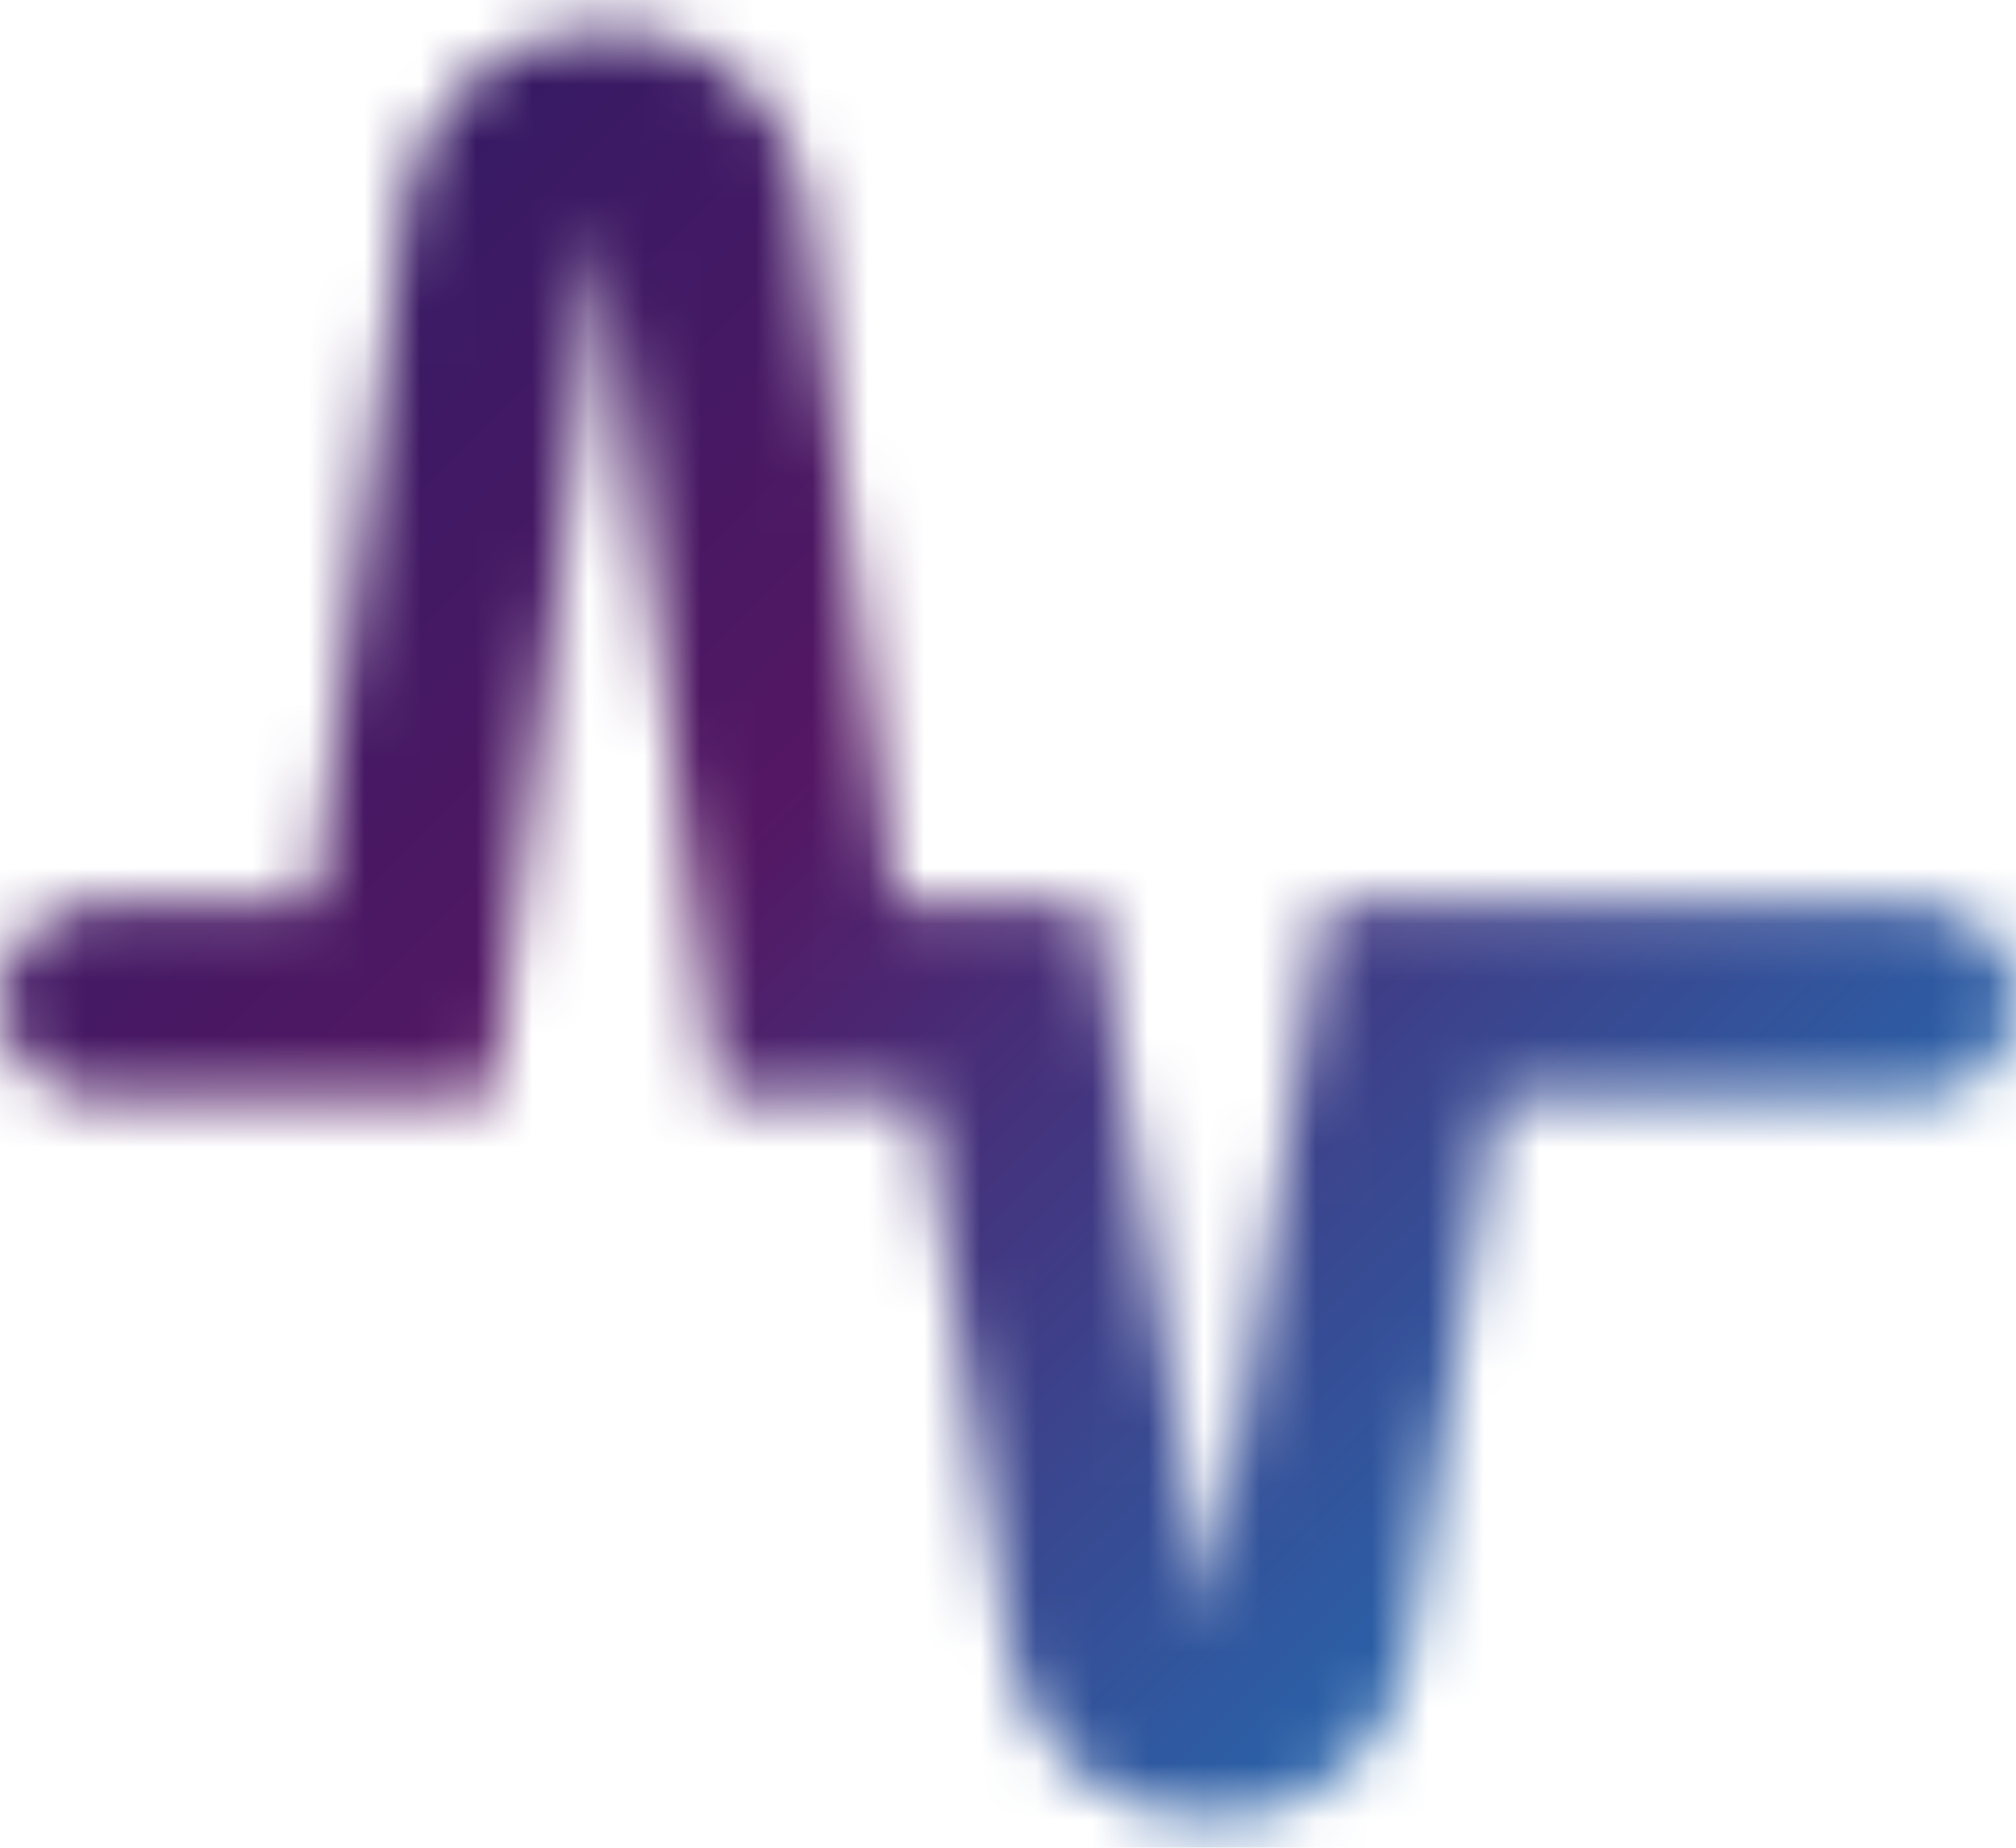 <svg
            width="36"
            height="33"
            viewBox="0 0 36 33"
            fill="none"
            xmlns="http://www.w3.org/2000/svg"
          >
            <mask
              id="mask0_70_3269"
              style="mask-type: alpha"
              maskUnits="userSpaceOnUse"
              x="0"
              y="0"
              width="36"
              height="33"
            >
              <path
                d="M12.809 19.62L10.8 3.975L8.791 19.619H1.8C0.806 19.619 0 18.842 0 17.884C0.006 17.418 0.198 16.973 0.536 16.647C0.873 16.321 1.328 16.14 1.8 16.145H5.609L7.229 3.549C7.47 1.643 9.27 0.292 11.241 0.526C12.879 0.722 14.168 1.966 14.371 3.549L15.989 16.145H19.543L21.6 29.026L23.656 16.147H34.2C35.194 16.147 36 16.925 36 17.885C36 18.845 35.194 19.622 34.2 19.622H26.744L25.159 29.554C25.035 30.291 24.676 30.97 24.135 31.492C23.594 32.015 22.898 32.353 22.149 32.459C20.183 32.752 18.346 31.451 18.041 29.554L16.457 19.622H12.807L12.809 19.62Z"
                fill="white"
              />
            </mask>
            <g mask="url(#mask0_70_3269)">
              <rect
                x="-6"
                y="-7.5"
                width="48"
                height="48"
                rx="5.581"
                fill="url(#paint0_linear_70_3269)"
              />
            </g>
            <defs>
              <linearGradient
                id="paint0_linear_70_3269"
                x1="-6"
                y1="-7.5"
                x2="42"
                y2="40.5"
                gradientUnits="userSpaceOnUse"
              >
                <stop stop-color="#101F66" />
                <stop offset="0.435" stop-color="#541763" />
                <stop offset="1" stop-color="#00AEEF" />
              </linearGradient>
            </defs>
          </svg>